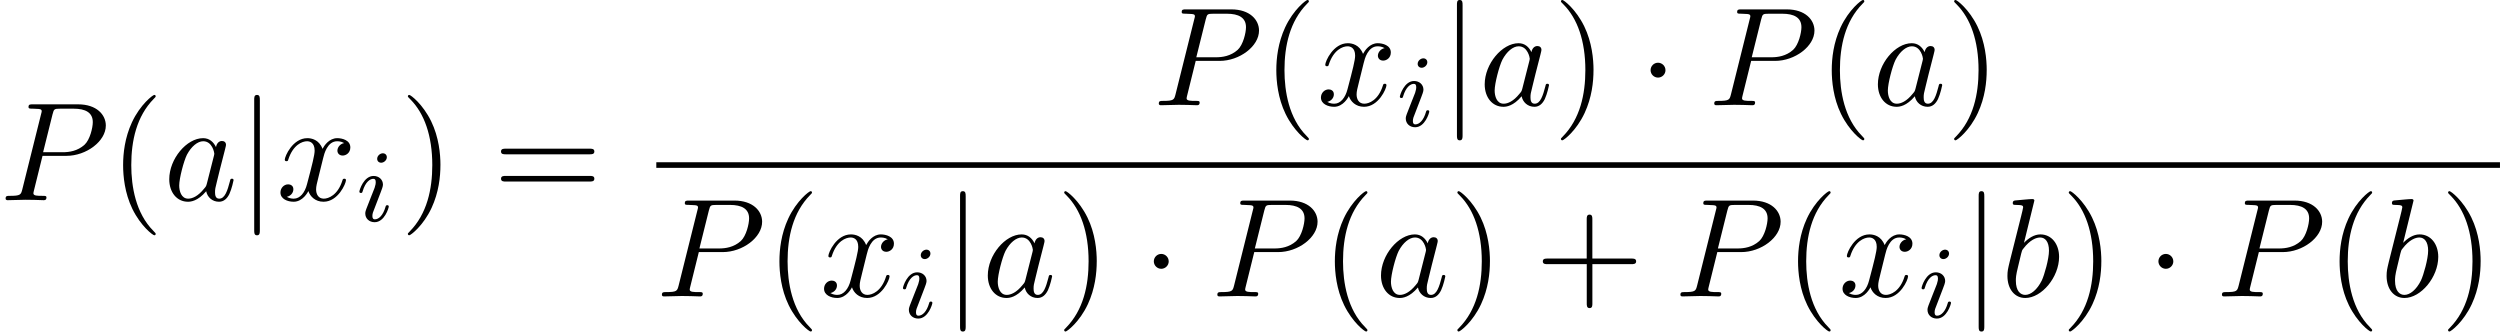 <svg height="43.115" viewBox="1872.02 1483.22 194.307 25.772" width="325.06" xmlns="http://www.w3.org/2000/svg" xmlns:xlink="http://www.w3.org/1999/xlink"><defs><path d="M2.095-2.727c0-.317-.262-.578-.58-.578s-.577.26-.577.578.262.578.578.578.58-.26.58-.577z" id="g0-1"/><path d="M1.735-7.79c0-.195 0-.392-.22-.392s-.217.197-.217.393V2.336c0 .196 0 .392.218.392s.22-.196.22-.392V-7.79z" id="g0-106"/><path d="M3.305-3.447H5.16c1.55 0 3.065-1.135 3.065-2.357 0-.84-.72-1.647-2.15-1.647H2.543c-.207 0-.327 0-.327.206 0 .13.098.13.316.13.143 0 .34.012.47.023.175.02.24.054.24.174 0 .043-.01.076-.044.207L1.736-.85c-.11.425-.132.512-.994.512-.186 0-.306 0-.306.207 0 .13.13.13.164.13.305 0 1.08-.033 1.385-.033.23 0 .47.01.7.01.24 0 .48.023.708.023.076 0 .218 0 .218-.218 0-.12-.097-.12-.305-.12-.403 0-.71 0-.71-.197 0-.065.023-.12.034-.185l.675-2.727zm.786-3.25c.1-.383.12-.416.59-.416h1.047c.906 0 1.484.295 1.484 1.048 0 .425-.217 1.363-.643 1.756-.545.492-1.2.58-1.68.58H3.35L4.09-6.7z" id="g2-80"/><path d="M4.07-4.124c-.197-.403-.514-.698-1.005-.698-1.276 0-2.63 1.604-2.63 3.197C.436-.6 1.036.12 1.888.12c.218 0 .764-.044 1.418-.818.088.458.47.818.993.818.382 0 .633-.25.807-.6.186-.393.328-1.058.328-1.08 0-.11-.098-.11-.13-.11-.11 0-.12.045-.154.197-.186.71-.383 1.353-.83 1.353-.295 0-.327-.284-.327-.502 0-.24.022-.327.142-.807.12-.457.14-.566.24-.98l.392-1.528c.077-.306.077-.327.077-.37 0-.187-.13-.296-.317-.296-.262 0-.425.24-.458.48zm-.71 2.826c-.055.196-.055.218-.218.403-.48.6-.927.775-1.233.775-.546 0-.7-.6-.7-1.025 0-.546.35-1.888.6-2.39.34-.643.83-1.047 1.266-1.047.71 0 .862.895.862.96s-.022.13-.033.186L3.36-1.298z" id="g2-97"/><path d="M2.607-7.45c0-.012 0-.12-.142-.12-.25 0-1.047.086-1.33.108-.088.01-.208.022-.208.218 0 .13.098.13.262.13.523 0 .545.078.545.187 0 .076-.1.447-.153.676L.687-2.696c-.13.546-.174.72-.174 1.102C.513-.556 1.09.12 1.898.12c1.287 0 2.63-1.625 2.63-3.196 0-.993-.58-1.746-1.452-1.746-.5 0-.95.317-1.276.655l.807-3.284zM1.582-3.328c.065-.24.065-.262.163-.382.535-.708 1.026-.872 1.31-.872.392 0 .687.327.687 1.026 0 .643-.36 1.898-.557 2.312-.36.73-.86 1.124-1.287 1.124-.37 0-.73-.295-.73-1.102 0-.207 0-.414.174-1.102l.24-1.003z" id="g2-98"/><path d="M3.644-3.295c.065-.283.316-1.287 1.08-1.287.054 0 .316 0 .545.142-.306.055-.525.327-.525.59 0 .174.12.38.415.38.24 0 .59-.195.59-.632 0-.567-.645-.72-1.015-.72-.633 0-1.015.578-1.146.83-.274-.72-.863-.83-1.18-.83-1.134 0-1.755 1.407-1.755 1.68 0 .11.11.11.13.11.088 0 .12-.023.142-.12.37-1.157 1.09-1.43 1.462-1.43.206 0 .588.098.588.73 0 .34-.185 1.07-.59 2.597C2.216-.578 1.834-.12 1.354-.12c-.066 0-.317 0-.546-.142.273-.054.513-.283.513-.59 0-.293-.24-.38-.404-.38-.327 0-.6.283-.6.632 0 .502.546.72 1.026.72.72 0 1.113-.764 1.145-.83.13.405.524.83 1.178.83C4.79.12 5.41-1.287 5.41-1.56c0-.11-.097-.11-.13-.11-.098 0-.12.045-.142.12C4.778-.38 4.036-.12 3.688-.12c-.426 0-.6-.35-.6-.72 0-.24.065-.48.185-.96l.37-1.495z" id="g2-120"/><path d="M3.61 2.618c0-.033 0-.054-.185-.24-1.363-1.374-1.712-3.436-1.712-5.105 0-1.898.414-3.797 1.756-5.16.14-.13.14-.153.14-.186 0-.076-.043-.11-.108-.11-.11 0-1.09.743-1.735 2.128-.556 1.2-.687 2.41-.687 3.328 0 .85.12 2.17.72 3.403.655 1.342 1.593 2.05 1.702 2.05.065 0 .11-.03.11-.108z" id="g3-40"/><path d="M3.153-2.727c0-.85-.12-2.17-.72-3.404C1.778-7.474.84-8.183.73-8.183c-.065 0-.108.044-.108.11 0 .032 0 .054.207.25 1.068 1.08 1.69 2.815 1.69 5.095 0 1.865-.404 3.785-1.756 5.16-.142.13-.142.152-.142.185 0 .066.043.11.11.11.108 0 1.09-.743 1.733-2.128.557-1.2.688-2.41.688-3.327z" id="g3-41"/><path d="M4.462-2.51h3.043c.153 0 .36 0 .36-.217s-.207-.218-.36-.218H4.462V-6c0-.153 0-.36-.218-.36s-.22.207-.22.36v3.055H.972c-.152 0-.36 0-.36.218s.208.218.36.218h3.055V.546c0 .153 0 .36.22.36s.217-.207.217-.36V-2.51z" id="g3-43"/><path d="M7.495-3.567c.163 0 .37 0 .37-.218s-.207-.22-.36-.22H.97c-.152 0-.36 0-.36.22s.208.218.372.218h6.513zm.01 2.116c.153 0 .36 0 .36-.22s-.207-.217-.37-.217H.982c-.164 0-.37 0-.37.218s.206.22.36.22h6.533z" id="g3-61"/><path d="M2.375-4.973c0-.176-.127-.303-.31-.303-.208 0-.44.19-.44.43 0 .176.128.303.312.303.207 0 .438-.19.438-.43zM1.21-2.048l-.43 1.1c-.04.12-.08.215-.08.35 0 .39.304.678.727.678.773 0 1.1-1.116 1.1-1.22 0-.08-.064-.103-.12-.103-.096 0-.112.055-.136.135-.182.638-.51.965-.827.965-.096 0-.192-.04-.192-.256 0-.19.057-.333.16-.58.08-.216.16-.43.248-.646l.247-.645c.072-.185.167-.432.167-.567 0-.4-.32-.678-.725-.678C.574-3.515.24-2.4.24-2.295c0 .07.055.103.12.103.102 0 .11-.048.134-.127.223-.756.59-.972.83-.972.11 0 .19.04.19.263 0 .08-.008.193-.087.432l-.216.55z" id="g1-105"/></defs><g id="page1"><use x="1872.02" xlink:href="#g2-80" y="1498.78"/><use x="1880.51" xlink:href="#g3-40" y="1498.78"/><use x="1884.74" xlink:href="#g2-97" y="1498.78"/><use x="1890.48" xlink:href="#g0-106" y="1498.78"/><use x="1893.5" xlink:href="#g2-120" y="1498.78"/><use x="1899.71" xlink:href="#g1-105" y="1500.41"/><use x="1903.1" xlink:href="#g3-41" y="1498.78"/><use x="1910.35" xlink:href="#g3-61" y="1498.78"/><use x="1961.65" xlink:href="#g2-80" y="1491.4"/><use x="1970.14" xlink:href="#g3-40" y="1491.4"/><use x="1974.37" xlink:href="#g2-120" y="1491.4"/><use x="1980.58" xlink:href="#g1-105" y="1493.03"/><use x="1983.96" xlink:href="#g0-106" y="1491.4"/><use x="1986.98" xlink:href="#g2-97" y="1491.4"/><use x="1992.72" xlink:href="#g3-41" y="1491.4"/><use x="1999.37" xlink:href="#g0-1" y="1491.4"/><use x="2004.82" xlink:href="#g2-80" y="1491.4"/><use x="2013.31" xlink:href="#g3-40" y="1491.4"/><use x="2017.54" xlink:href="#g2-97" y="1491.4"/><use x="2023.28" xlink:href="#g3-41" y="1491.4"/><path d="M1923.03 1495.83h143.295v.436H1923.03z"/><use x="1923.03" xlink:href="#g2-80" y="1506.26"/><use x="1931.52" xlink:href="#g3-40" y="1506.26"/><use x="1935.75" xlink:href="#g2-120" y="1506.26"/><use x="1941.96" xlink:href="#g1-105" y="1507.9"/><use x="1945.34" xlink:href="#g0-106" y="1506.26"/><use x="1948.36" xlink:href="#g2-97" y="1506.26"/><use x="1954.11" xlink:href="#g3-41" y="1506.26"/><use x="1960.76" xlink:href="#g0-1" y="1506.26"/><use x="1966.2" xlink:href="#g2-80" y="1506.26"/><use x="1974.69" xlink:href="#g3-40" y="1506.26"/><use x="1978.92" xlink:href="#g2-97" y="1506.26"/><use x="1984.67" xlink:href="#g3-41" y="1506.26"/><use x="1991.32" xlink:href="#g3-43" y="1506.26"/><use x="2002.19" xlink:href="#g2-80" y="1506.26"/><use x="2010.69" xlink:href="#g3-40" y="1506.26"/><use x="2014.91" xlink:href="#g2-120" y="1506.26"/><use x="2021.13" xlink:href="#g1-105" y="1507.9"/><use x="2024.51" xlink:href="#g0-106" y="1506.26"/><use x="2027.53" xlink:href="#g2-98" y="1506.26"/><use x="2032.19" xlink:href="#g3-41" y="1506.26"/><use x="2038.84" xlink:href="#g0-1" y="1506.26"/><use x="2044.28" xlink:href="#g2-80" y="1506.26"/><use x="2052.78" xlink:href="#g3-40" y="1506.26"/><use x="2057" xlink:href="#g2-98" y="1506.26"/><use x="2061.67" xlink:href="#g3-41" y="1506.26"/></g><script type="text/ecmascript">if(window.parent.postMessage)window.parent.postMessage(&quot;12.81325|243.79456|32.33618|&quot;+window.location,&quot;*&quot;);</script></svg>